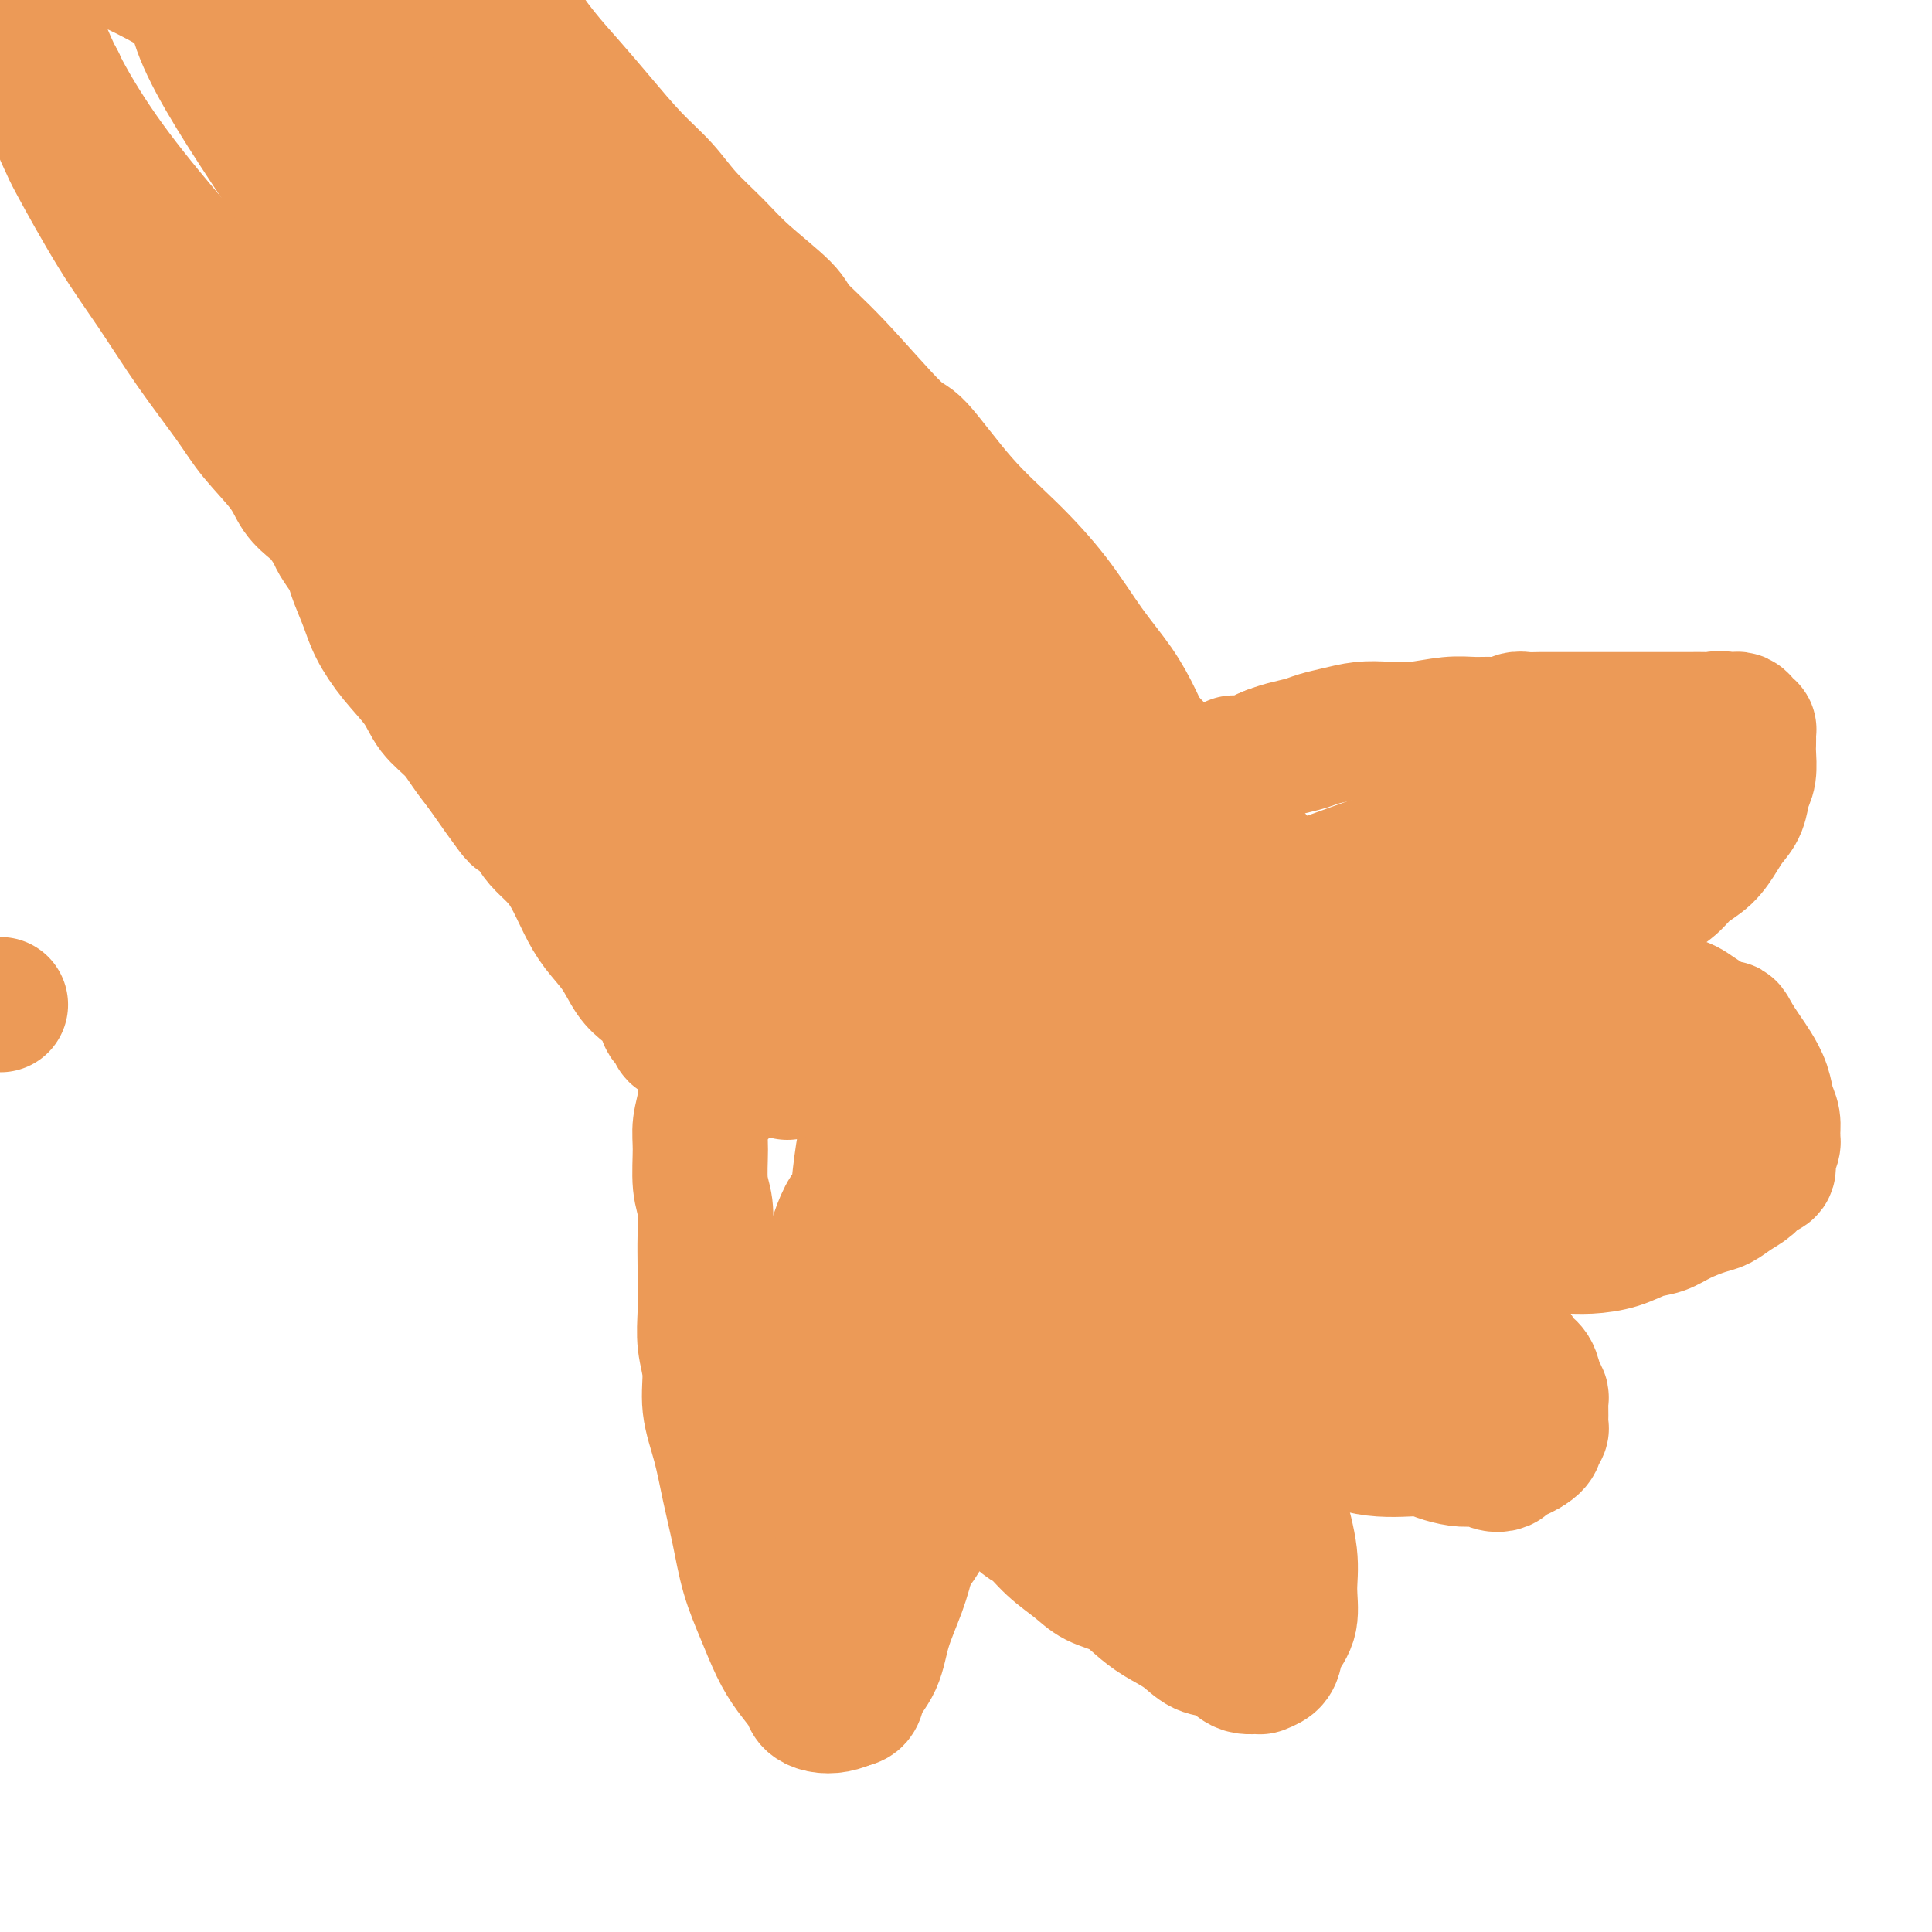 <svg viewBox='0 0 400 400' version='1.1' xmlns='http://www.w3.org/2000/svg' xmlns:xlink='http://www.w3.org/1999/xlink'><g fill='none' stroke='#EC9A57' stroke-width='28' stroke-linecap='round' stroke-linejoin='round'><path d='M12,17c-0.001,0.443 -0.002,0.885 0,1c0.002,0.115 0.008,-0.099 0,0c-0.008,0.099 -0.029,0.510 0,1c0.029,0.490 0.108,1.061 0,2c-0.108,0.939 -0.405,2.248 0,4c0.405,1.752 1.511,3.948 2,5c0.489,1.052 0.360,0.962 2,4c1.640,3.038 5.048,9.205 8,14c2.952,4.795 5.449,8.217 8,12c2.551,3.783 5.158,7.926 8,12c2.842,4.074 5.920,8.079 8,11c2.080,2.921 3.162,4.759 5,7c1.838,2.241 4.433,4.883 6,7c1.567,2.117 2.107,3.707 3,5c0.893,1.293 2.141,2.290 3,3c0.859,0.710 1.330,1.134 2,2c0.670,0.866 1.541,2.173 2,3c0.459,0.827 0.508,1.175 1,2c0.492,0.825 1.429,2.126 2,3c0.571,0.874 0.776,1.320 1,2c0.224,0.680 0.465,1.594 1,3c0.535,1.406 1.363,3.303 2,5c0.637,1.697 1.083,3.195 2,5c0.917,1.805 2.303,3.917 4,6c1.697,2.083 3.703,4.135 5,6c1.297,1.865 1.884,3.541 3,5c1.116,1.459 2.762,2.700 4,4c1.238,1.300 2.068,2.657 3,4c0.932,1.343 1.966,2.671 3,4'/><path d='M100,159c12.357,17.708 5.250,6.477 3,3c-2.250,-3.477 0.359,0.800 2,3c1.641,2.200 2.315,2.323 3,3c0.685,0.677 1.380,1.909 2,3c0.620,1.091 1.165,2.041 2,3c0.835,0.959 1.959,1.928 3,3c1.041,1.072 1.997,2.247 3,4c1.003,1.753 2.053,4.083 3,6c0.947,1.917 1.791,3.422 3,5c1.209,1.578 2.782,3.230 4,5c1.218,1.770 2.080,3.659 3,5c0.920,1.341 1.896,2.132 3,3c1.104,0.868 2.335,1.811 3,3c0.665,1.189 0.766,2.624 1,3c0.234,0.376 0.603,-0.306 1,0c0.397,0.306 0.823,1.599 1,2c0.177,0.401 0.104,-0.089 0,0c-0.104,0.089 -0.239,0.759 0,1c0.239,0.241 0.851,0.055 1,0c0.149,-0.055 -0.166,0.023 0,0c0.166,-0.023 0.814,-0.147 1,0c0.186,0.147 -0.090,0.565 0,1c0.090,0.435 0.546,0.886 1,1c0.454,0.114 0.905,-0.109 1,0c0.095,0.109 -0.168,0.551 0,1c0.168,0.449 0.767,0.904 1,1c0.233,0.096 0.101,-0.166 0,0c-0.101,0.166 -0.172,0.762 0,1c0.172,0.238 0.586,0.119 1,0'/><path d='M146,219c7.667,10.000 3.833,5.000 0,0'/><path d='M0,208c0.083,0.000 0.167,0.000 0,0c-0.167,0.000 -0.583,-0.000 -1,0c-0.417,0.000 -0.833,0.000 -1,0c-0.167,0.000 -0.083,0.000 0,0'/><path d='M242,162c0.080,0.134 0.160,0.268 0,0c-0.160,-0.268 -0.559,-0.936 -1,-1c-0.441,-0.064 -0.923,0.478 -1,0c-0.077,-0.478 0.253,-1.975 0,-3c-0.253,-1.025 -1.089,-1.579 -2,-3c-0.911,-1.421 -1.899,-3.710 -3,-6c-1.101,-2.290 -2.317,-4.580 -4,-7c-1.683,-2.420 -3.834,-4.968 -6,-8c-2.166,-3.032 -4.347,-6.546 -7,-10c-2.653,-3.454 -5.778,-6.848 -9,-10c-3.222,-3.152 -6.541,-6.062 -10,-10c-3.459,-3.938 -7.057,-8.903 -9,-11c-1.943,-2.097 -2.231,-1.326 -5,-4c-2.769,-2.674 -8.020,-8.794 -12,-13c-3.980,-4.206 -6.689,-6.500 -8,-8c-1.311,-1.500 -1.223,-2.206 -3,-4c-1.777,-1.794 -5.417,-4.675 -8,-7c-2.583,-2.325 -4.107,-4.094 -6,-6c-1.893,-1.906 -4.153,-3.950 -6,-6c-1.847,-2.050 -3.280,-4.107 -5,-6c-1.720,-1.893 -3.727,-3.621 -6,-6c-2.273,-2.379 -4.812,-5.408 -7,-8c-2.188,-2.592 -4.023,-4.746 -6,-7c-1.977,-2.254 -4.095,-4.608 -6,-7c-1.905,-2.392 -3.599,-4.823 -5,-7c-1.401,-2.177 -2.511,-4.100 -4,-6c-1.489,-1.900 -3.358,-3.777 -5,-5c-1.642,-1.223 -3.057,-1.791 -4,-2c-0.943,-0.209 -1.412,-0.060 -2,0c-0.588,0.060 -1.294,0.030 -2,0'/><path d='M90,-9c-2.405,-1.083 -1.917,-0.292 -2,0c-0.083,0.292 -0.738,0.083 -1,0c-0.262,-0.083 -0.131,-0.042 0,0'/><path d='M146,223c-0.002,0.007 -0.004,0.013 0,0c0.004,-0.013 0.016,-0.047 0,0c-0.016,0.047 -0.058,0.175 0,1c0.058,0.825 0.215,2.347 0,4c-0.215,1.653 -0.804,3.438 -1,5c-0.196,1.562 0.000,2.903 0,5c-0.000,2.097 -0.196,4.952 0,7c0.196,2.048 0.785,3.291 1,5c0.215,1.709 0.057,3.884 0,6c-0.057,2.116 -0.011,4.174 0,6c0.011,1.826 -0.013,3.420 0,5c0.013,1.580 0.062,3.147 0,5c-0.062,1.853 -0.235,3.994 0,6c0.235,2.006 0.878,3.877 1,6c0.122,2.123 -0.278,4.498 0,7c0.278,2.502 1.232,5.132 2,8c0.768,2.868 1.350,5.974 2,9c0.650,3.026 1.370,5.971 2,9c0.630,3.029 1.171,6.142 2,9c0.829,2.858 1.948,5.462 3,8c1.052,2.538 2.038,5.009 3,7c0.962,1.991 1.899,3.501 3,5c1.101,1.499 2.367,2.987 3,4c0.633,1.013 0.634,1.550 1,2c0.366,0.450 1.099,0.814 2,1c0.901,0.186 1.972,0.196 3,0c1.028,-0.196 2.014,-0.598 3,-1'/><path d='M176,352c1.685,-0.152 1.397,-1.533 2,-3c0.603,-1.467 2.098,-3.019 3,-5c0.902,-1.981 1.212,-4.391 2,-7c0.788,-2.609 2.053,-5.416 3,-8c0.947,-2.584 1.574,-4.943 2,-7c0.426,-2.057 0.650,-3.811 1,-6c0.350,-2.189 0.826,-4.814 1,-7c0.174,-2.186 0.047,-3.935 0,-6c-0.047,-2.065 -0.012,-4.448 0,-6c0.012,-1.552 0.003,-2.273 0,-3c-0.003,-0.727 -0.001,-1.459 0,-2c0.001,-0.541 -0.001,-0.892 0,-1c0.001,-0.108 0.003,0.027 0,0c-0.003,-0.027 -0.011,-0.216 0,0c0.011,0.216 0.040,0.836 0,1c-0.040,0.164 -0.148,-0.127 0,0c0.148,0.127 0.552,0.671 1,1c0.448,0.329 0.938,0.443 1,1c0.062,0.557 -0.305,1.556 0,2c0.305,0.444 1.282,0.334 2,1c0.718,0.666 1.179,2.109 2,3c0.821,0.891 2.004,1.228 3,2c0.996,0.772 1.807,1.977 3,3c1.193,1.023 2.770,1.864 4,3c1.230,1.136 2.115,2.568 3,4'/><path d='M209,312c3.898,3.966 4.142,3.379 5,4c0.858,0.621 2.329,2.448 4,4c1.671,1.552 3.541,2.827 5,4c1.459,1.173 2.508,2.242 4,3c1.492,0.758 3.427,1.205 5,2c1.573,0.795 2.784,1.938 4,3c1.216,1.062 2.437,2.042 4,3c1.563,0.958 3.468,1.892 5,3c1.532,1.108 2.690,2.388 4,3c1.310,0.612 2.772,0.556 4,1c1.228,0.444 2.222,1.388 3,2c0.778,0.612 1.339,0.894 2,1c0.661,0.106 1.420,0.037 2,0c0.580,-0.037 0.980,-0.043 1,0c0.020,0.043 -0.341,0.134 0,0c0.341,-0.134 1.383,-0.495 2,-1c0.617,-0.505 0.808,-1.155 1,-2c0.192,-0.845 0.385,-1.884 1,-3c0.615,-1.116 1.653,-2.309 2,-4c0.347,-1.691 0.004,-3.879 0,-6c-0.004,-2.121 0.330,-4.175 0,-7c-0.330,-2.825 -1.326,-6.421 -2,-9c-0.674,-2.579 -1.027,-4.139 -2,-6c-0.973,-1.861 -2.567,-4.021 -4,-6c-1.433,-1.979 -2.705,-3.776 -4,-5c-1.295,-1.224 -2.612,-1.876 -4,-3c-1.388,-1.124 -2.847,-2.721 -4,-4c-1.153,-1.279 -2.000,-2.240 -3,-3c-1.000,-0.760 -2.154,-1.320 -3,-2c-0.846,-0.680 -1.385,-1.480 -2,-2c-0.615,-0.520 -1.308,-0.760 -2,-1'/><path d='M237,281c-4.182,-4.492 -1.636,-2.721 -1,-2c0.636,0.721 -0.637,0.392 -1,0c-0.363,-0.392 0.184,-0.845 0,-1c-0.184,-0.155 -1.099,-0.010 -1,0c0.099,0.010 1.211,-0.115 2,0c0.789,0.115 1.253,0.470 2,1c0.747,0.530 1.776,1.234 3,2c1.224,0.766 2.641,1.595 4,2c1.359,0.405 2.659,0.387 4,1c1.341,0.613 2.723,1.856 4,3c1.277,1.144 2.449,2.189 4,3c1.551,0.811 3.481,1.387 5,2c1.519,0.613 2.628,1.264 4,2c1.372,0.736 3.006,1.556 5,2c1.994,0.444 4.347,0.510 6,1c1.653,0.490 2.605,1.402 4,2c1.395,0.598 3.234,0.882 5,1c1.766,0.118 3.460,0.070 5,0c1.540,-0.070 2.926,-0.163 4,0c1.074,0.163 1.834,0.583 3,1c1.166,0.417 2.736,0.830 4,1c1.264,0.170 2.222,0.095 3,0c0.778,-0.095 1.374,-0.212 2,0c0.626,0.212 1.280,0.751 2,1c0.720,0.249 1.505,0.208 2,0c0.495,-0.208 0.700,-0.581 1,-1c0.300,-0.419 0.696,-0.882 1,-1c0.304,-0.118 0.515,0.109 1,0c0.485,-0.109 1.242,-0.555 2,-1'/><path d='M316,300c1.552,-0.870 1.933,-1.544 2,-2c0.067,-0.456 -0.178,-0.693 0,-1c0.178,-0.307 0.781,-0.683 1,-1c0.219,-0.317 0.056,-0.573 0,-1c-0.056,-0.427 -0.003,-1.024 0,-2c0.003,-0.976 -0.044,-2.329 0,-3c0.044,-0.671 0.178,-0.658 0,-1c-0.178,-0.342 -0.670,-1.038 -1,-2c-0.330,-0.962 -0.499,-2.190 -1,-3c-0.501,-0.810 -1.333,-1.203 -2,-2c-0.667,-0.797 -1.168,-1.998 -2,-3c-0.832,-1.002 -1.994,-1.804 -3,-3c-1.006,-1.196 -1.854,-2.784 -3,-4c-1.146,-1.216 -2.588,-2.059 -4,-3c-1.412,-0.941 -2.792,-1.981 -4,-3c-1.208,-1.019 -2.242,-2.017 -4,-3c-1.758,-0.983 -4.238,-1.952 -6,-3c-1.762,-1.048 -2.806,-2.175 -4,-3c-1.194,-0.825 -2.540,-1.348 -4,-2c-1.460,-0.652 -3.035,-1.432 -4,-2c-0.965,-0.568 -1.320,-0.923 -2,-1c-0.680,-0.077 -1.686,0.123 -2,0c-0.314,-0.123 0.062,-0.569 0,-1c-0.062,-0.431 -0.564,-0.848 -1,-1c-0.436,-0.152 -0.808,-0.041 -1,0c-0.192,0.041 -0.206,0.011 0,0c0.206,-0.011 0.630,-0.003 1,0c0.370,0.003 0.685,0.002 1,0'/><path d='M273,250c-4.930,-3.457 -0.254,-1.099 2,0c2.254,1.099 2.087,0.938 2,1c-0.087,0.062 -0.095,0.345 2,1c2.095,0.655 6.293,1.682 8,2c1.707,0.318 0.923,-0.074 2,0c1.077,0.074 4.015,0.612 6,1c1.985,0.388 3.016,0.626 5,1c1.984,0.374 4.920,0.885 7,1c2.080,0.115 3.304,-0.167 5,0c1.696,0.167 3.864,0.784 6,1c2.136,0.216 4.241,0.031 6,0c1.759,-0.031 3.172,0.091 5,0c1.828,-0.091 4.072,-0.396 6,-1c1.928,-0.604 3.541,-1.509 5,-2c1.459,-0.491 2.764,-0.568 4,-1c1.236,-0.432 2.404,-1.218 4,-2c1.596,-0.782 3.620,-1.561 5,-2c1.380,-0.439 2.115,-0.537 3,-1c0.885,-0.463 1.921,-1.292 3,-2c1.079,-0.708 2.202,-1.296 3,-2c0.798,-0.704 1.271,-1.525 2,-2c0.729,-0.475 1.713,-0.606 2,-1c0.287,-0.394 -0.122,-1.052 0,-2c0.122,-0.948 0.777,-2.185 1,-3c0.223,-0.815 0.015,-1.208 0,-2c-0.015,-0.792 0.162,-1.983 0,-3c-0.162,-1.017 -0.662,-1.861 -1,-3c-0.338,-1.139 -0.513,-2.573 -1,-4c-0.487,-1.427 -1.285,-2.846 -2,-4c-0.715,-1.154 -1.347,-2.044 -2,-3c-0.653,-0.956 -1.326,-1.978 -2,-3'/><path d='M359,215c-1.491,-2.991 -1.219,-1.968 -2,-2c-0.781,-0.032 -2.614,-1.119 -4,-2c-1.386,-0.881 -2.326,-1.557 -3,-2c-0.674,-0.443 -1.083,-0.655 -2,-1c-0.917,-0.345 -2.341,-0.825 -3,-1c-0.659,-0.175 -0.552,-0.047 -1,0c-0.448,0.047 -1.452,0.013 -2,0c-0.548,-0.013 -0.640,-0.003 -1,0c-0.360,0.003 -0.988,0.001 -2,0c-1.012,-0.001 -2.406,-0.000 -3,0c-0.594,0.000 -0.387,0.000 -1,0c-0.613,-0.000 -2.047,-0.000 -3,0c-0.953,0.000 -1.425,0.000 -2,0c-0.575,-0.000 -1.253,-0.001 -2,0c-0.747,0.001 -1.562,0.004 -2,0c-0.438,-0.004 -0.499,-0.015 -1,0c-0.501,0.015 -1.443,0.057 -2,0c-0.557,-0.057 -0.727,-0.211 -1,0c-0.273,0.211 -0.647,0.789 -1,1c-0.353,0.211 -0.686,0.057 -1,0c-0.314,-0.057 -0.609,-0.015 -1,0c-0.391,0.015 -0.878,0.004 -1,0c-0.122,-0.004 0.121,-0.001 0,0c-0.121,0.001 -0.606,0.000 -1,0c-0.394,-0.000 -0.697,-0.000 -1,0c-0.303,0.000 -0.606,0.000 -1,0c-0.394,-0.000 -0.879,-0.000 -1,0c-0.121,0.000 0.122,0.000 0,0c-0.122,-0.000 -0.610,-0.000 -1,0c-0.390,0.000 -0.683,0.000 -1,0c-0.317,-0.000 -0.659,-0.000 -1,0'/><path d='M311,208c-5.281,0.155 -1.482,0.041 0,0c1.482,-0.041 0.649,-0.011 0,0c-0.649,0.011 -1.113,0.003 -1,0c0.113,-0.003 0.804,-0.001 1,0c0.196,0.001 -0.101,0.000 0,0c0.101,-0.000 0.600,-0.000 1,0c0.400,0.000 0.700,0.000 1,0'/><path d='M313,208c0.517,-0.174 0.810,-0.610 1,-1c0.190,-0.390 0.277,-0.733 1,-1c0.723,-0.267 2.080,-0.456 3,-1c0.920,-0.544 1.401,-1.442 2,-2c0.599,-0.558 1.315,-0.778 2,-1c0.685,-0.222 1.338,-0.448 2,-1c0.662,-0.552 1.334,-1.431 2,-2c0.666,-0.569 1.326,-0.827 2,-1c0.674,-0.173 1.362,-0.262 2,-1c0.638,-0.738 1.228,-2.126 2,-3c0.772,-0.874 1.728,-1.234 3,-2c1.272,-0.766 2.861,-1.936 4,-3c1.139,-1.064 1.828,-2.021 3,-3c1.172,-0.979 2.828,-1.981 4,-3c1.172,-1.019 1.862,-2.057 3,-3c1.138,-0.943 2.724,-1.793 4,-3c1.276,-1.207 2.240,-2.772 3,-4c0.760,-1.228 1.314,-2.118 2,-3c0.686,-0.882 1.504,-1.755 2,-3c0.496,-1.245 0.669,-2.862 1,-4c0.331,-1.138 0.821,-1.797 1,-3c0.179,-1.203 0.049,-2.948 0,-4c-0.049,-1.052 -0.016,-1.409 0,-2c0.016,-0.591 0.015,-1.416 0,-2c-0.015,-0.584 -0.046,-0.927 0,-1c0.046,-0.073 0.167,0.124 0,0c-0.167,-0.124 -0.622,-0.569 -1,-1c-0.378,-0.431 -0.679,-0.847 -1,-1c-0.321,-0.153 -0.663,-0.041 -1,0c-0.337,0.041 -0.668,0.012 -1,0c-0.332,-0.012 -0.666,-0.006 -1,0'/><path d='M357,149c-1.148,-0.464 -1.518,-0.124 -2,0c-0.482,0.124 -1.078,0.033 -2,0c-0.922,-0.033 -2.171,-0.009 -3,0c-0.829,0.009 -1.237,0.002 -2,0c-0.763,-0.002 -1.880,-0.001 -3,0c-1.120,0.001 -2.243,0.000 -3,0c-0.757,-0.000 -1.147,-0.000 -2,0c-0.853,0.000 -2.168,0.000 -3,0c-0.832,-0.000 -1.182,-0.000 -2,0c-0.818,0.000 -2.106,0.000 -3,0c-0.894,-0.000 -1.395,-0.000 -2,0c-0.605,0.000 -1.313,0.000 -2,0c-0.687,-0.000 -1.352,-0.000 -2,0c-0.648,0.000 -1.280,0.000 -2,0c-0.720,-0.000 -1.530,-0.001 -2,0c-0.470,0.001 -0.601,0.004 -1,0c-0.399,-0.004 -1.068,-0.015 -2,0c-0.932,0.015 -2.128,0.057 -3,0c-0.872,-0.057 -1.420,-0.212 -2,0c-0.580,0.212 -1.192,0.793 -2,1c-0.808,0.207 -1.811,0.042 -3,0c-1.189,-0.042 -2.564,0.041 -4,0c-1.436,-0.041 -2.932,-0.204 -5,0c-2.068,0.204 -4.707,0.776 -7,1c-2.293,0.224 -4.240,0.102 -6,0c-1.760,-0.102 -3.332,-0.182 -5,0c-1.668,0.182 -3.433,0.626 -5,1c-1.567,0.374 -2.935,0.678 -4,1c-1.065,0.322 -1.825,0.664 -3,1c-1.175,0.336 -2.764,0.668 -4,1c-1.236,0.332 -2.118,0.666 -3,1'/><path d='M263,156c-3.381,1.226 -2.333,1.792 -3,2c-0.667,0.208 -3.048,0.060 -4,0c-0.952,-0.060 -0.476,-0.030 0,0'/><path d='M189,295c0.496,-0.984 0.991,-1.968 1,-2c0.009,-0.032 -0.469,0.888 0,-1c0.469,-1.888 1.884,-6.585 3,-12c1.116,-5.415 1.932,-11.549 2,-17c0.068,-5.451 -0.612,-10.221 -2,-15c-1.388,-4.779 -3.483,-9.567 -5,-13c-1.517,-3.433 -2.454,-5.509 -3,-7c-0.546,-1.491 -0.699,-2.395 -1,-3c-0.301,-0.605 -0.750,-0.910 -1,-1c-0.250,-0.090 -0.299,0.033 -1,2c-0.701,1.967 -2.052,5.776 -3,11c-0.948,5.224 -1.492,11.863 -2,18c-0.508,6.137 -0.980,11.771 -1,17c-0.020,5.229 0.412,10.054 1,15c0.588,4.946 1.334,10.012 2,14c0.666,3.988 1.253,6.897 2,10c0.747,3.103 1.654,6.401 2,8c0.346,1.599 0.131,1.499 0,2c-0.131,0.501 -0.178,1.603 0,1c0.178,-0.603 0.580,-2.912 1,-6c0.420,-3.088 0.856,-6.956 1,-11c0.144,-4.044 -0.006,-8.266 0,-12c0.006,-3.734 0.166,-6.982 0,-10c-0.166,-3.018 -0.659,-5.807 -1,-9c-0.341,-3.193 -0.530,-6.791 -1,-10c-0.470,-3.209 -1.221,-6.028 -2,-8c-0.779,-1.972 -1.584,-3.098 -2,-4c-0.416,-0.902 -0.441,-1.582 -1,-2c-0.559,-0.418 -1.650,-0.574 -3,2c-1.350,2.574 -2.957,7.878 -4,13c-1.043,5.122 -1.521,10.061 -2,15'/><path d='M169,280c-0.954,6.792 -0.341,9.773 0,13c0.341,3.227 0.408,6.700 1,10c0.592,3.300 1.709,6.428 3,9c1.291,2.572 2.757,4.589 4,6c1.243,1.411 2.264,2.217 4,3c1.736,0.783 4.186,1.542 6,1c1.814,-0.542 2.991,-2.384 5,-6c2.009,-3.616 4.851,-9.005 6,-12c1.149,-2.995 0.606,-3.595 1,-6c0.394,-2.405 1.727,-6.615 2,-9c0.273,-2.385 -0.512,-2.945 0,-4c0.512,-1.055 2.321,-2.605 3,-3c0.679,-0.395 0.229,0.366 1,1c0.771,0.634 2.764,1.140 5,3c2.236,1.860 4.716,5.074 7,8c2.284,2.926 4.374,5.564 7,8c2.626,2.436 5.790,4.671 9,7c3.210,2.329 6.467,4.753 8,6c1.533,1.247 1.341,1.317 3,2c1.659,0.683 5.169,1.980 7,3c1.831,1.020 1.983,1.763 2,2c0.017,0.237 -0.099,-0.032 0,0c0.099,0.032 0.415,0.364 -1,-2c-1.415,-2.364 -4.560,-7.425 -8,-12c-3.440,-4.575 -7.174,-8.665 -11,-13c-3.826,-4.335 -7.743,-8.917 -12,-13c-4.257,-4.083 -8.853,-7.669 -13,-11c-4.147,-3.331 -7.843,-6.408 -11,-9c-3.157,-2.592 -5.773,-4.698 -8,-6c-2.227,-1.302 -4.065,-1.801 -5,-2c-0.935,-0.199 -0.968,-0.100 -1,0'/><path d='M183,254c-6.173,-4.452 -2.606,-1.583 0,1c2.606,2.583 4.251,4.879 7,8c2.749,3.121 6.603,7.067 11,11c4.397,3.933 9.339,7.853 14,12c4.661,4.147 9.042,8.520 13,12c3.958,3.480 7.495,6.068 10,8c2.505,1.932 3.979,3.208 5,4c1.021,0.792 1.589,1.102 2,1c0.411,-0.102 0.666,-0.614 0,-4c-0.666,-3.386 -2.253,-9.644 -5,-16c-2.747,-6.356 -6.656,-12.810 -11,-19c-4.344,-6.190 -9.125,-12.116 -14,-18c-4.875,-5.884 -9.845,-11.725 -15,-17c-5.155,-5.275 -10.495,-9.983 -15,-14c-4.505,-4.017 -8.176,-7.342 -11,-9c-2.824,-1.658 -4.803,-1.650 -6,-2c-1.197,-0.350 -1.613,-1.059 -2,-1c-0.387,0.059 -0.744,0.885 1,3c1.744,2.115 5.588,5.519 10,9c4.412,3.481 9.393,7.038 15,11c5.607,3.962 11.840,8.330 18,12c6.160,3.670 12.248,6.644 18,10c5.752,3.356 11.166,7.094 14,9c2.834,1.906 3.086,1.979 6,3c2.914,1.021 8.491,2.991 11,4c2.509,1.009 1.952,1.056 2,1c0.048,-0.056 0.701,-0.217 1,0c0.299,0.217 0.245,0.811 -1,-1c-1.245,-1.811 -3.681,-6.026 -5,-8c-1.319,-1.974 -1.520,-1.707 -3,-3c-1.480,-1.293 -4.240,-4.147 -7,-7'/><path d='M246,254c-4.229,-4.600 -6.800,-6.601 -10,-9c-3.200,-2.399 -7.027,-5.196 -11,-8c-3.973,-2.804 -8.090,-5.617 -12,-8c-3.910,-2.383 -7.611,-4.338 -11,-6c-3.389,-1.662 -6.465,-3.033 -9,-4c-2.535,-0.967 -4.529,-1.531 -6,-2c-1.471,-0.469 -2.417,-0.844 -3,-1c-0.583,-0.156 -0.801,-0.095 -1,0c-0.199,0.095 -0.379,0.222 0,1c0.379,0.778 1.317,2.207 3,4c1.683,1.793 4.110,3.951 7,6c2.890,2.049 6.242,3.988 9,6c2.758,2.012 4.920,4.098 7,6c2.080,1.902 4.077,3.619 6,5c1.923,1.381 3.770,2.426 5,3c1.230,0.574 1.841,0.675 2,1c0.159,0.325 -0.135,0.872 0,1c0.135,0.128 0.699,-0.164 0,-1c-0.699,-0.836 -2.661,-2.215 -5,-4c-2.339,-1.785 -5.054,-3.975 -8,-6c-2.946,-2.025 -6.123,-3.887 -9,-6c-2.877,-2.113 -5.454,-4.479 -8,-6c-2.546,-1.521 -5.059,-2.196 -7,-3c-1.941,-0.804 -3.308,-1.738 -4,-2c-0.692,-0.262 -0.707,0.146 -1,0c-0.293,-0.146 -0.864,-0.847 0,0c0.864,0.847 3.162,3.244 6,6c2.838,2.756 6.214,5.873 10,9c3.786,3.127 7.981,6.265 12,9c4.019,2.735 7.863,5.067 11,7c3.137,1.933 5.569,3.466 8,5'/><path d='M227,257c7.286,5.490 5.002,4.216 5,4c-0.002,-0.216 2.277,0.628 3,1c0.723,0.372 -0.111,0.274 -2,-1c-1.889,-1.274 -4.833,-3.725 -8,-6c-3.167,-2.275 -6.555,-4.375 -10,-7c-3.445,-2.625 -6.946,-5.774 -10,-8c-3.054,-2.226 -5.662,-3.529 -8,-5c-2.338,-1.471 -4.408,-3.109 -6,-4c-1.592,-0.891 -2.707,-1.036 -3,-1c-0.293,0.036 0.237,0.253 0,0c-0.237,-0.253 -1.241,-0.976 0,0c1.241,0.976 4.729,3.652 8,6c3.271,2.348 6.327,4.369 12,8c5.673,3.631 13.963,8.872 18,11c4.037,2.128 3.819,1.145 6,2c2.181,0.855 6.760,3.549 10,5c3.240,1.451 5.141,1.658 7,2c1.859,0.342 3.676,0.820 5,1c1.324,0.180 2.154,0.061 3,0c0.846,-0.061 1.707,-0.063 2,0c0.293,0.063 0.018,0.191 0,0c-0.018,-0.191 0.219,-0.702 0,-1c-0.219,-0.298 -0.896,-0.384 -2,-1c-1.104,-0.616 -2.635,-1.762 -5,-3c-2.365,-1.238 -5.565,-2.566 -8,-4c-2.435,-1.434 -4.106,-2.972 -6,-4c-1.894,-1.028 -4.010,-1.546 -5,-2c-0.990,-0.454 -0.854,-0.844 -1,-1c-0.146,-0.156 -0.573,-0.078 -1,0'/><path d='M231,249c-2.759,-2.131 3.344,0.540 8,3c4.656,2.460 7.866,4.708 12,7c4.134,2.292 9.191,4.628 14,7c4.809,2.372 9.369,4.779 13,7c3.631,2.221 6.333,4.257 9,6c2.667,1.743 5.301,3.195 7,4c1.699,0.805 2.465,0.963 3,1c0.535,0.037 0.840,-0.047 1,0c0.160,0.047 0.174,0.224 0,0c-0.174,-0.224 -0.535,-0.849 -2,-2c-1.465,-1.151 -4.032,-2.826 -7,-5c-2.968,-2.174 -6.336,-4.845 -10,-8c-3.664,-3.155 -7.622,-6.794 -12,-10c-4.378,-3.206 -9.175,-5.978 -14,-9c-4.825,-3.022 -9.679,-6.295 -14,-9c-4.321,-2.705 -8.107,-4.844 -12,-7c-3.893,-2.156 -7.891,-4.331 -11,-6c-3.109,-1.669 -5.330,-2.833 -7,-4c-1.670,-1.167 -2.789,-2.337 -4,-3c-1.211,-0.663 -2.515,-0.820 -3,-1c-0.485,-0.180 -0.149,-0.383 0,0c0.149,0.383 0.113,1.351 1,3c0.887,1.649 2.696,3.979 5,7c2.304,3.021 5.102,6.733 8,10c2.898,3.267 5.895,6.089 9,9c3.105,2.911 6.319,5.913 10,9c3.681,3.087 7.829,6.261 10,8c2.171,1.739 2.365,2.043 4,3c1.635,0.957 4.709,2.565 7,4c2.291,1.435 3.797,2.696 5,3c1.203,0.304 2.101,-0.348 3,-1'/><path d='M264,275c4.721,2.468 2.022,0.139 1,-2c-1.022,-2.139 -0.367,-4.089 -1,-6c-0.633,-1.911 -2.553,-3.783 -5,-6c-2.447,-2.217 -5.419,-4.781 -8,-7c-2.581,-2.219 -4.770,-4.094 -8,-6c-3.230,-1.906 -7.502,-3.842 -11,-5c-3.498,-1.158 -6.223,-1.540 -9,-2c-2.777,-0.460 -5.605,-1.000 -8,-1c-2.395,0.000 -4.358,0.541 -6,1c-1.642,0.459 -2.962,0.835 -4,1c-1.038,0.165 -1.795,0.118 -2,1c-0.205,0.882 0.141,2.693 1,5c0.859,2.307 2.233,5.111 5,8c2.767,2.889 6.929,5.863 11,9c4.071,3.137 8.051,6.439 12,9c3.949,2.561 7.865,4.383 12,6c4.135,1.617 8.487,3.030 12,4c3.513,0.970 6.188,1.498 9,2c2.812,0.502 5.763,0.978 8,1c2.237,0.022 3.760,-0.408 5,-1c1.240,-0.592 2.198,-1.345 3,-2c0.802,-0.655 1.449,-1.213 2,-2c0.551,-0.787 1.005,-1.802 1,-3c-0.005,-1.198 -0.470,-2.578 -1,-4c-0.530,-1.422 -1.125,-2.884 -3,-5c-1.875,-2.116 -5.029,-4.885 -9,-8c-3.971,-3.115 -8.757,-6.575 -14,-10c-5.243,-3.425 -10.941,-6.815 -16,-10c-5.059,-3.185 -9.477,-6.165 -14,-9c-4.523,-2.835 -9.149,-5.524 -13,-8c-3.851,-2.476 -6.925,-4.738 -10,-7'/><path d='M204,218c-11.874,-7.995 -8.059,-5.983 -7,-6c1.059,-0.017 -0.639,-2.062 -2,-3c-1.361,-0.938 -2.385,-0.767 -1,0c1.385,0.767 5.181,2.132 10,5c4.819,2.868 10.663,7.239 17,11c6.337,3.761 13.167,6.911 20,10c6.833,3.089 13.669,6.117 20,8c6.331,1.883 12.156,2.621 17,3c4.844,0.379 8.708,0.399 12,0c3.292,-0.399 6.010,-1.218 8,-2c1.990,-0.782 3.250,-1.527 4,-3c0.750,-1.473 0.991,-3.676 1,-6c0.009,-2.324 -0.215,-4.771 -1,-7c-0.785,-2.229 -2.132,-4.240 -6,-7c-3.868,-2.760 -10.257,-6.267 -14,-8c-3.743,-1.733 -4.839,-1.690 -9,-2c-4.161,-0.310 -11.388,-0.972 -18,-1c-6.612,-0.028 -12.610,0.579 -18,1c-5.390,0.421 -10.173,0.656 -14,1c-3.827,0.344 -6.698,0.797 -9,1c-2.302,0.203 -4.037,0.156 -5,0c-0.963,-0.156 -1.156,-0.421 0,0c1.156,0.421 3.659,1.529 8,2c4.341,0.471 10.519,0.306 17,1c6.481,0.694 13.265,2.249 20,4c6.735,1.751 13.420,3.699 20,5c6.580,1.301 13.053,1.953 19,3c5.947,1.047 11.367,2.487 16,3c4.633,0.513 8.478,0.100 12,0c3.522,-0.100 6.721,0.114 9,0c2.279,-0.114 3.640,-0.557 5,-1'/><path d='M335,230c4.417,-0.569 2.459,-1.492 2,-2c-0.459,-0.508 0.580,-0.602 1,-1c0.420,-0.398 0.223,-1.100 0,-2c-0.223,-0.900 -0.470,-1.997 -1,-3c-0.530,-1.003 -1.344,-1.910 -3,-3c-1.656,-1.090 -4.154,-2.362 -7,-3c-2.846,-0.638 -6.038,-0.641 -10,0c-3.962,0.641 -8.692,1.927 -13,3c-4.308,1.073 -8.194,1.934 -12,3c-3.806,1.066 -7.532,2.338 -11,3c-3.468,0.662 -6.676,0.713 -9,1c-2.324,0.287 -3.762,0.811 -5,1c-1.238,0.189 -2.276,0.042 -3,0c-0.724,-0.042 -1.135,0.022 -1,0c0.135,-0.022 0.814,-0.131 3,0c2.186,0.131 5.878,0.501 10,1c4.122,0.499 8.673,1.125 13,2c4.327,0.875 8.429,1.997 13,3c4.571,1.003 9.611,1.887 14,2c4.389,0.113 8.129,-0.547 12,-1c3.871,-0.453 7.875,-0.701 11,-1c3.125,-0.299 5.373,-0.649 7,-1c1.627,-0.351 2.634,-0.703 3,-1c0.366,-0.297 0.091,-0.540 0,-1c-0.091,-0.460 0.001,-1.135 -1,-2c-1.001,-0.865 -3.094,-1.918 -7,-3c-3.906,-1.082 -9.624,-2.193 -15,-3c-5.376,-0.807 -10.410,-1.309 -17,-2c-6.590,-0.691 -14.736,-1.571 -19,-2c-4.264,-0.429 -4.647,-0.408 -9,-1c-4.353,-0.592 -12.677,-1.796 -21,-3'/><path d='M260,214c-12.576,-1.831 -11.016,-2.410 -11,-3c0.016,-0.590 -1.512,-1.193 -3,-2c-1.488,-0.807 -2.937,-1.820 -4,-3c-1.063,-1.180 -1.740,-2.529 -1,-4c0.740,-1.471 2.897,-3.065 7,-5c4.103,-1.935 10.152,-4.212 16,-6c5.848,-1.788 11.494,-3.087 17,-4c5.506,-0.913 10.872,-1.441 16,-2c5.128,-0.559 10.019,-1.148 14,-2c3.981,-0.852 7.052,-1.967 10,-3c2.948,-1.033 5.773,-1.985 8,-3c2.227,-1.015 3.856,-2.093 5,-4c1.144,-1.907 1.802,-4.644 2,-6c0.198,-1.356 -0.065,-1.329 -2,-1c-1.935,0.329 -5.543,0.962 -10,2c-4.457,1.038 -9.762,2.480 -15,4c-5.238,1.520 -10.407,3.117 -16,5c-5.593,1.883 -11.608,4.052 -17,6c-5.392,1.948 -10.159,3.674 -15,5c-4.841,1.326 -9.756,2.250 -14,4c-4.244,1.750 -7.817,4.324 -11,6c-3.183,1.676 -5.977,2.454 -8,3c-2.023,0.546 -3.275,0.862 -4,1c-0.725,0.138 -0.923,0.099 0,0c0.923,-0.099 2.966,-0.257 7,-2c4.034,-1.743 10.059,-5.072 17,-8c6.941,-2.928 14.799,-5.455 22,-8c7.201,-2.545 13.747,-5.108 20,-7c6.253,-1.892 12.215,-3.112 17,-4c4.785,-0.888 8.392,-1.444 12,-2'/><path d='M319,171c6.662,-1.046 8.819,-0.662 11,-1c2.181,-0.338 4.388,-1.397 6,-2c1.612,-0.603 2.628,-0.748 3,-1c0.372,-0.252 0.100,-0.611 0,-1c-0.100,-0.389 -0.029,-0.809 -3,0c-2.971,0.809 -8.983,2.846 -15,6c-6.017,3.154 -12.039,7.423 -19,12c-6.961,4.577 -14.862,9.461 -22,14c-7.138,4.539 -13.512,8.731 -20,13c-6.488,4.269 -13.089,8.613 -19,12c-5.911,3.387 -11.132,5.815 -16,9c-4.868,3.185 -9.384,7.125 -13,10c-3.616,2.875 -6.334,4.683 -8,6c-1.666,1.317 -2.281,2.141 -3,3c-0.719,0.859 -1.541,1.753 -1,1c0.541,-0.753 2.444,-3.152 5,-9c2.556,-5.848 5.765,-15.145 8,-24c2.235,-8.855 3.497,-17.269 4,-22c0.503,-4.731 0.248,-5.780 0,-10c-0.248,-4.220 -0.488,-11.610 -2,-18c-1.512,-6.390 -4.296,-11.780 -7,-18c-2.704,-6.220 -5.330,-13.272 -8,-19c-2.670,-5.728 -5.386,-10.134 -7,-13c-1.614,-2.866 -2.126,-4.194 -2,-4c0.126,0.194 0.888,1.910 2,4c1.112,2.090 2.572,4.554 6,10c3.428,5.446 8.825,13.874 14,22c5.175,8.126 10.129,15.951 16,23c5.871,7.049 12.657,13.321 19,19c6.343,5.679 12.241,10.765 17,14c4.759,3.235 8.380,4.617 12,6'/><path d='M277,213c3.340,1.373 5.691,1.807 7,2c1.309,0.193 1.578,0.146 2,-1c0.422,-1.146 0.999,-3.391 -2,-8c-2.999,-4.609 -9.574,-11.580 -17,-20c-7.426,-8.420 -15.703,-18.288 -25,-28c-9.297,-9.712 -19.613,-19.269 -30,-29c-10.387,-9.731 -20.843,-19.636 -31,-29c-10.157,-9.364 -20.013,-18.187 -30,-26c-9.987,-7.813 -20.103,-14.617 -29,-21c-8.897,-6.383 -16.575,-12.345 -24,-17c-7.425,-4.655 -14.598,-8.005 -20,-11c-5.402,-2.995 -9.033,-5.636 -11,-7c-1.967,-1.364 -2.271,-1.450 -3,-2c-0.729,-0.550 -1.881,-1.565 0,0c1.881,1.565 6.797,5.710 13,11c6.203,5.290 13.692,11.726 22,19c8.308,7.274 17.435,15.386 27,24c9.565,8.614 19.569,17.729 29,27c9.431,9.271 18.291,18.697 27,27c8.709,8.303 17.269,15.482 24,22c6.731,6.518 11.633,12.374 16,17c4.367,4.626 8.200,8.021 10,10c1.800,1.979 1.567,2.540 2,3c0.433,0.460 1.531,0.818 0,-1c-1.531,-1.818 -5.690,-5.812 -12,-13c-6.310,-7.188 -14.772,-17.569 -23,-28c-8.228,-10.431 -16.224,-20.911 -25,-32c-8.776,-11.089 -18.332,-22.787 -27,-33c-8.668,-10.213 -16.449,-18.942 -24,-27c-7.551,-8.058 -14.872,-15.445 -21,-21c-6.128,-5.555 -11.064,-9.277 -16,-13'/><path d='M86,8c-11.672,-10.915 -10.354,-7.703 -11,-7c-0.646,0.703 -3.258,-1.105 -5,-2c-1.742,-0.895 -2.616,-0.879 -3,0c-0.384,0.879 -0.278,2.620 0,5c0.278,2.380 0.726,5.400 5,13c4.274,7.600 12.372,19.781 17,27c4.628,7.219 5.786,9.476 10,16c4.214,6.524 11.485,17.317 24,35c12.515,17.683 30.274,42.258 39,54c8.726,11.742 8.420,10.650 13,16c4.580,5.350 14.047,17.141 21,25c6.953,7.859 11.394,11.787 15,14c3.606,2.213 6.379,2.712 8,4c1.621,1.288 2.092,3.366 1,0c-1.092,-3.366 -3.748,-12.174 -9,-22c-5.252,-9.826 -13.102,-20.669 -23,-34c-9.898,-13.331 -21.844,-29.149 -35,-45c-13.156,-15.851 -27.521,-31.735 -41,-46c-13.479,-14.265 -26.073,-26.913 -38,-37c-11.927,-10.087 -23.188,-17.615 -32,-23c-8.812,-5.385 -15.174,-8.628 -20,-10c-4.826,-1.372 -8.116,-0.872 -11,1c-2.884,1.872 -5.363,5.117 -4,12c1.363,6.883 6.567,17.405 14,28c7.433,10.595 17.093,21.262 28,34c10.907,12.738 23.059,27.546 36,43c12.941,15.454 26.669,31.552 40,47c13.331,15.448 26.264,30.244 38,44c11.736,13.756 22.275,26.473 30,35c7.725,8.527 12.636,12.865 16,15c3.364,2.135 5.182,2.068 7,2'/><path d='M216,252c1.698,-2.226 2.444,-8.792 0,-19c-2.444,-10.208 -8.079,-24.059 -15,-39c-6.921,-14.941 -15.129,-30.972 -25,-48c-9.871,-17.028 -21.407,-35.052 -33,-51c-11.593,-15.948 -23.245,-29.818 -34,-42c-10.755,-12.182 -20.613,-22.675 -29,-31c-8.387,-8.325 -15.304,-14.481 -21,-19c-5.696,-4.519 -10.171,-7.400 -13,-9c-2.829,-1.600 -4.013,-1.919 -5,0c-0.987,1.919 -1.777,6.075 1,13c2.777,6.925 9.121,16.617 16,27c6.879,10.383 14.292,21.457 23,34c8.708,12.543 18.711,26.556 29,41c10.289,14.444 20.865,29.319 31,44c10.135,14.681 19.828,29.168 28,41c8.172,11.832 14.822,21.010 20,27c5.178,5.990 8.884,8.791 11,11c2.116,2.209 2.644,3.825 3,1c0.356,-2.825 0.542,-10.091 -2,-20c-2.542,-9.909 -7.811,-22.460 -14,-36c-6.189,-13.540 -13.300,-28.068 -22,-43c-8.700,-14.932 -18.991,-30.266 -24,-38c-5.009,-7.734 -4.735,-7.866 -11,-14c-6.265,-6.134 -19.069,-18.269 -25,-23c-5.931,-4.731 -4.989,-2.058 -6,-2c-1.011,0.058 -3.973,-2.500 -6,1c-2.027,3.500 -3.118,13.060 -1,23c2.118,9.940 7.444,20.262 13,32c5.556,11.738 11.342,24.891 18,38c6.658,13.109 14.188,26.174 21,38c6.812,11.826 12.906,22.413 19,33'/></g>
</svg>